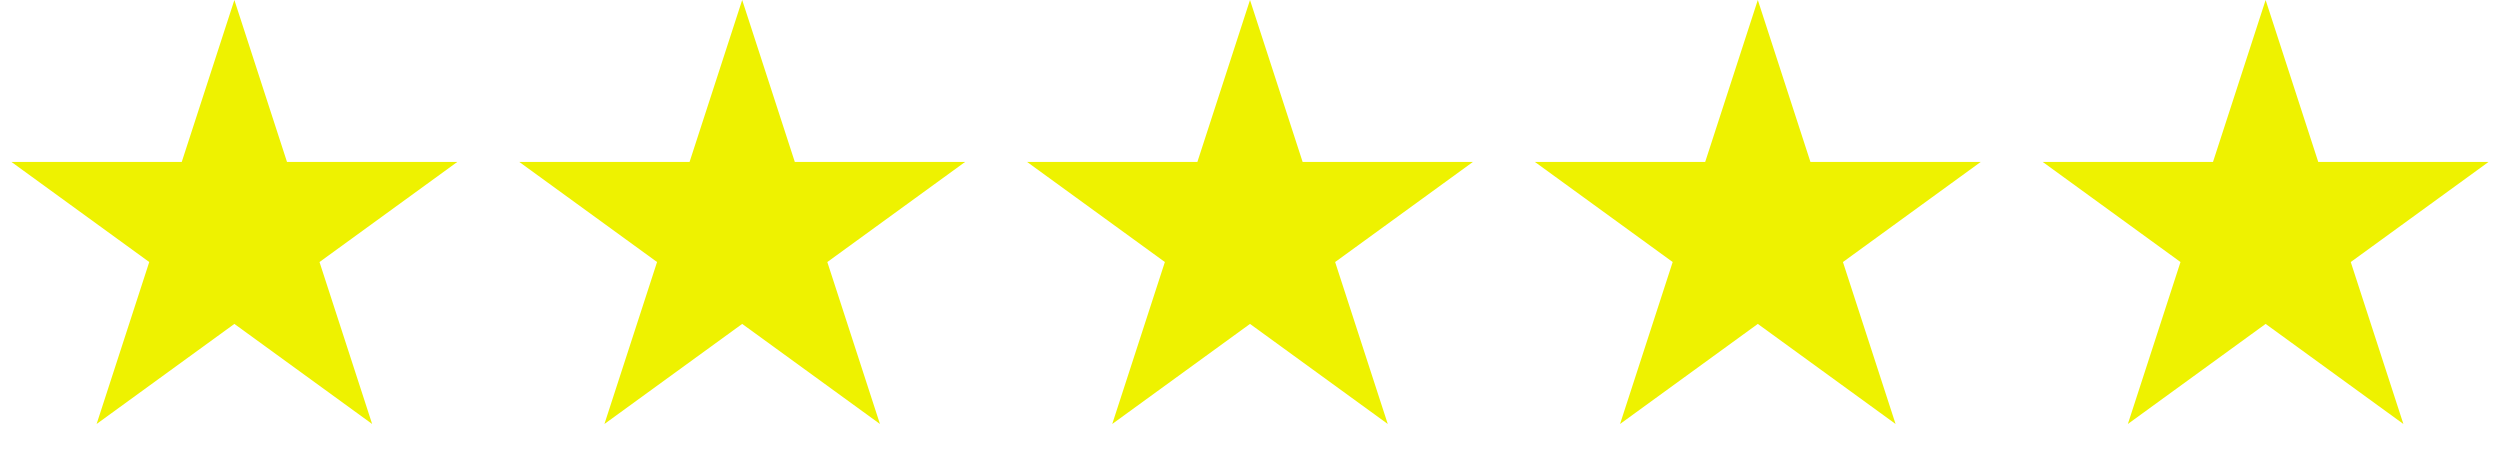<svg width="96" height="18" viewBox="0 0 96 18" fill="none" xmlns="http://www.w3.org/2000/svg">
<path d="M9 0L11.021 6.219H17.559L12.269 10.062L14.29 16.281L9 12.438L3.71 16.281L5.731 10.062L0.44 6.219H6.979L9 0Z" fill="#EEF200"/>
<path d="M28.5 0L30.521 6.219H37.059L31.769 10.062L33.79 16.281L28.5 12.438L23.21 16.281L25.231 10.062L19.941 6.219H26.479L28.5 0Z" fill="#EEF200"/>
<path d="M48 0L50.021 6.219H56.559L51.269 10.062L53.29 16.281L48 12.438L42.71 16.281L44.731 10.062L39.441 6.219H45.979L48 0Z" fill="#EEF200"/>
<path d="M67.5 0L69.521 6.219H76.059L70.769 10.062L72.79 16.281L67.5 12.438L62.21 16.281L64.231 10.062L58.941 6.219H65.479L67.5 0Z" fill="#EEF200"/>
<path d="M87 0L89.021 6.219H95.559L90.269 10.062L92.29 16.281L87 12.438L81.71 16.281L83.731 10.062L78.441 6.219H84.979L87 0Z" fill="#EEF200"/>
</svg>
